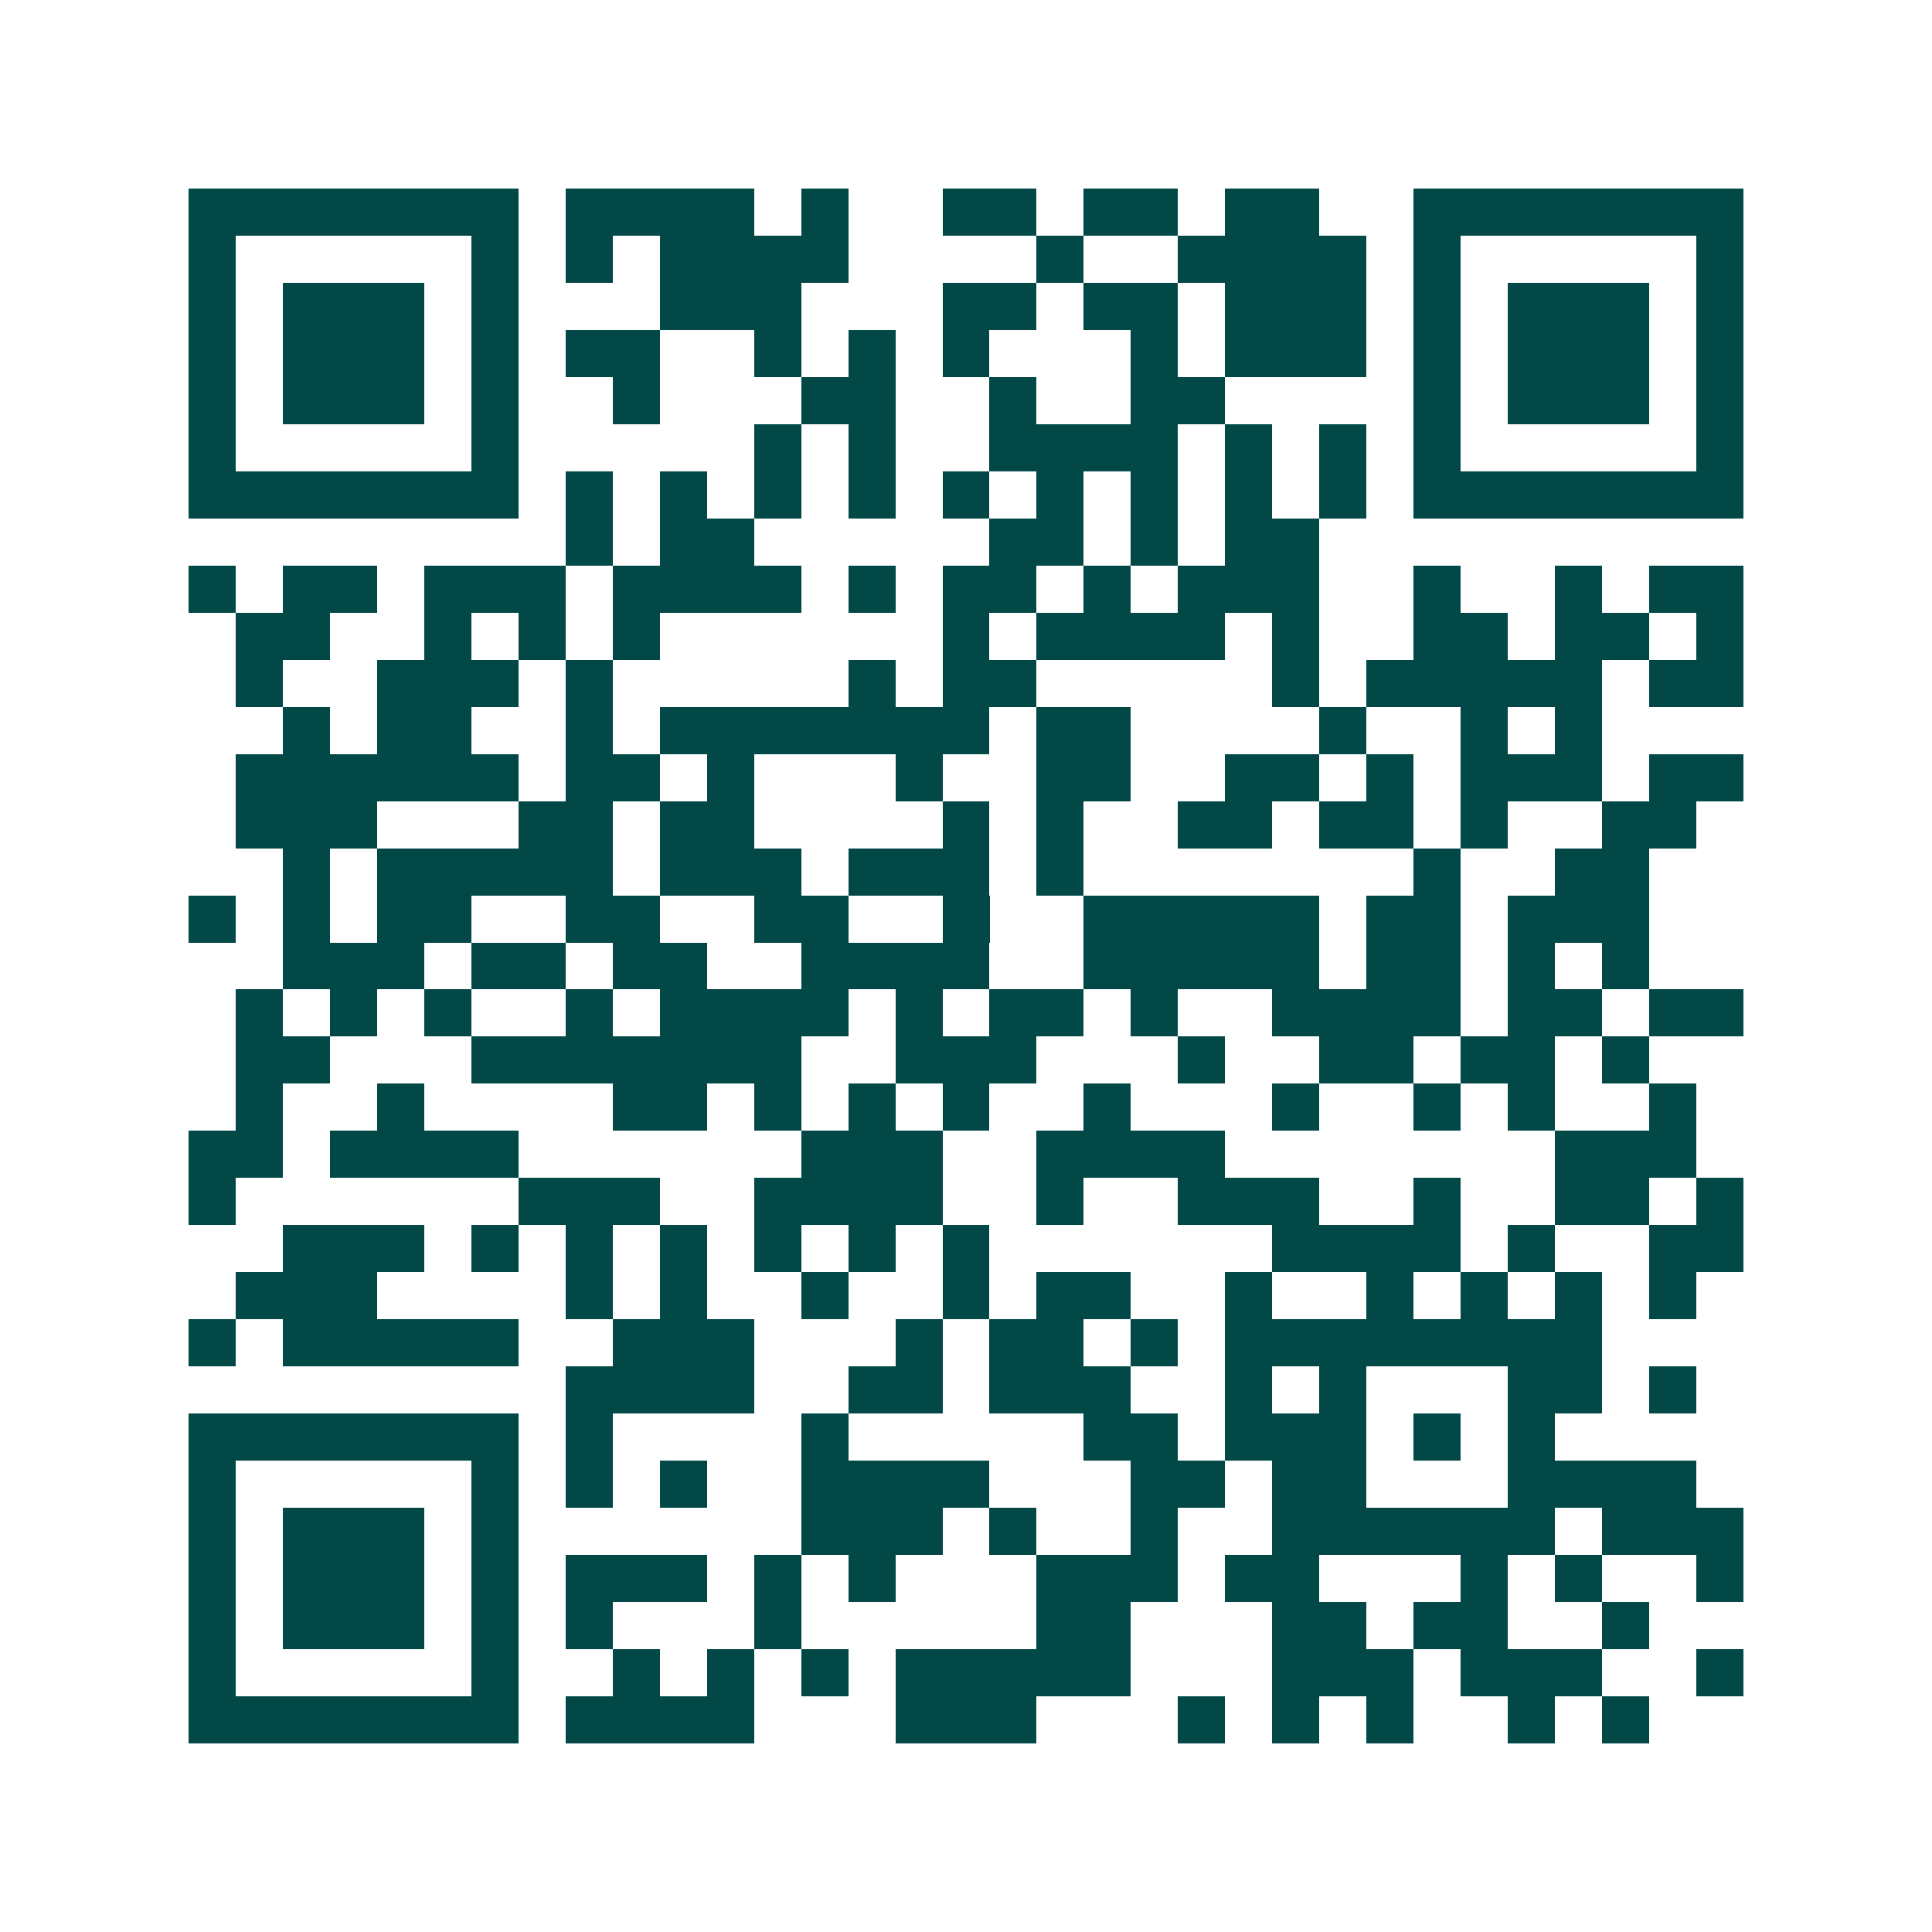 <svg xmlns="http://www.w3.org/2000/svg" width="200" height="200" viewBox="0 0 41 41" shape-rendering="crispEdges"><path fill="#ffffff" d="M0 0h41v41H0z"/><path stroke="#014847" d="M4 4.5h7m1 0h4m1 0h1m2 0h2m1 0h2m1 0h2m2 0h7M4 5.5h1m5 0h1m1 0h1m1 0h4m4 0h1m2 0h4m1 0h1m5 0h1M4 6.5h1m1 0h3m1 0h1m3 0h3m3 0h2m1 0h2m1 0h3m1 0h1m1 0h3m1 0h1M4 7.5h1m1 0h3m1 0h1m1 0h2m2 0h1m1 0h1m1 0h1m3 0h1m1 0h3m1 0h1m1 0h3m1 0h1M4 8.5h1m1 0h3m1 0h1m2 0h1m3 0h2m2 0h1m2 0h2m4 0h1m1 0h3m1 0h1M4 9.5h1m5 0h1m5 0h1m1 0h1m2 0h4m1 0h1m1 0h1m1 0h1m5 0h1M4 10.5h7m1 0h1m1 0h1m1 0h1m1 0h1m1 0h1m1 0h1m1 0h1m1 0h1m1 0h1m1 0h7M12 11.5h1m1 0h2m5 0h2m1 0h1m1 0h2M4 12.5h1m1 0h2m1 0h3m1 0h4m1 0h1m1 0h2m1 0h1m1 0h3m2 0h1m2 0h1m1 0h2M5 13.5h2m2 0h1m1 0h1m1 0h1m6 0h1m1 0h4m1 0h1m2 0h2m1 0h2m1 0h1M5 14.5h1m2 0h3m1 0h1m5 0h1m1 0h2m5 0h1m1 0h5m1 0h2M6 15.5h1m1 0h2m2 0h1m1 0h7m1 0h2m4 0h1m2 0h1m1 0h1M5 16.5h6m1 0h2m1 0h1m3 0h1m2 0h2m2 0h2m1 0h1m1 0h3m1 0h2M5 17.5h3m3 0h2m1 0h2m4 0h1m1 0h1m2 0h2m1 0h2m1 0h1m2 0h2M6 18.5h1m1 0h5m1 0h3m1 0h3m1 0h1m7 0h1m2 0h2M4 19.5h1m1 0h1m1 0h2m2 0h2m2 0h2m2 0h1m2 0h5m1 0h2m1 0h3M6 20.5h3m1 0h2m1 0h2m2 0h4m2 0h5m1 0h2m1 0h1m1 0h1M5 21.5h1m1 0h1m1 0h1m2 0h1m1 0h4m1 0h1m1 0h2m1 0h1m2 0h4m1 0h2m1 0h2M5 22.5h2m3 0h7m2 0h3m3 0h1m2 0h2m1 0h2m1 0h1M5 23.5h1m2 0h1m4 0h2m1 0h1m1 0h1m1 0h1m2 0h1m3 0h1m2 0h1m1 0h1m2 0h1M4 24.5h2m1 0h4m6 0h3m2 0h4m7 0h3M4 25.5h1m6 0h3m2 0h4m2 0h1m2 0h3m2 0h1m2 0h2m1 0h1M6 26.5h3m1 0h1m1 0h1m1 0h1m1 0h1m1 0h1m1 0h1m6 0h4m1 0h1m2 0h2M5 27.5h3m4 0h1m1 0h1m2 0h1m2 0h1m1 0h2m2 0h1m2 0h1m1 0h1m1 0h1m1 0h1M4 28.5h1m1 0h5m2 0h3m3 0h1m1 0h2m1 0h1m1 0h8M12 29.5h4m2 0h2m1 0h3m2 0h1m1 0h1m3 0h2m1 0h1M4 30.5h7m1 0h1m4 0h1m5 0h2m1 0h3m1 0h1m1 0h1M4 31.5h1m5 0h1m1 0h1m1 0h1m2 0h4m3 0h2m1 0h2m3 0h4M4 32.5h1m1 0h3m1 0h1m6 0h3m1 0h1m2 0h1m2 0h6m1 0h3M4 33.5h1m1 0h3m1 0h1m1 0h3m1 0h1m1 0h1m3 0h3m1 0h2m3 0h1m1 0h1m2 0h1M4 34.5h1m1 0h3m1 0h1m1 0h1m3 0h1m5 0h2m3 0h2m1 0h2m2 0h1M4 35.5h1m5 0h1m2 0h1m1 0h1m1 0h1m1 0h5m3 0h3m1 0h3m2 0h1M4 36.5h7m1 0h4m3 0h3m3 0h1m1 0h1m1 0h1m2 0h1m1 0h1"/></svg>
